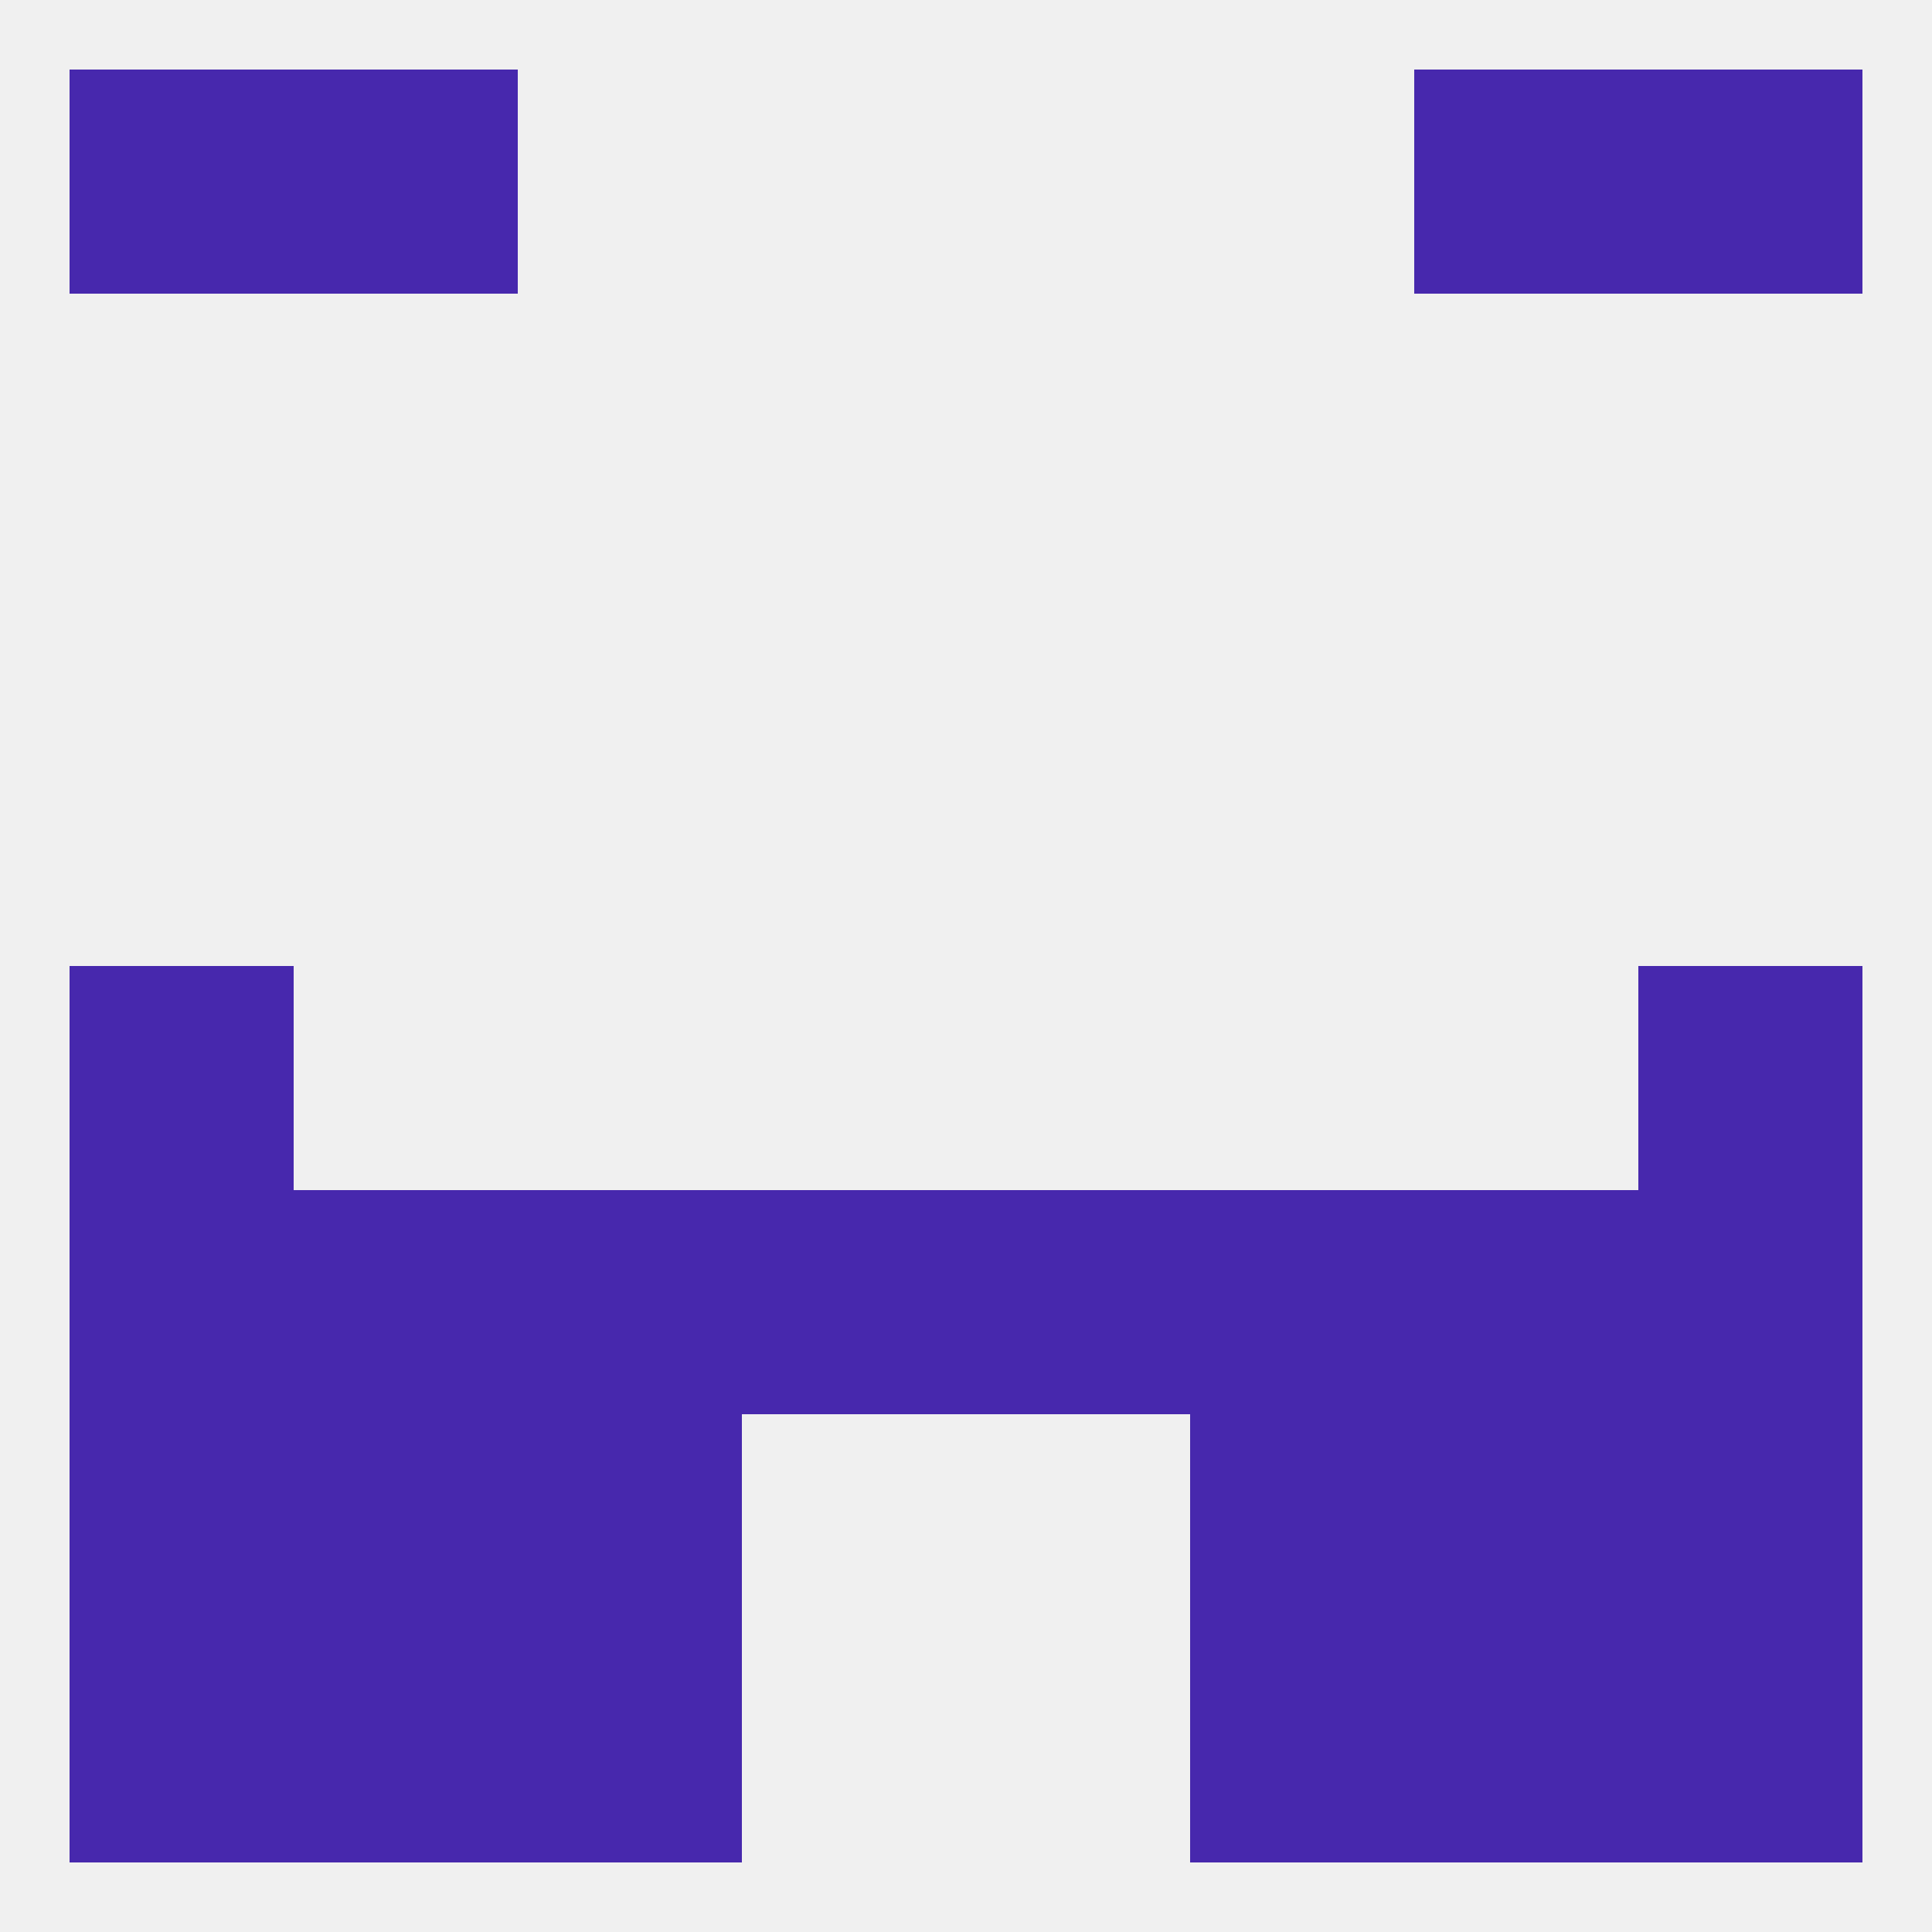 
<!--   <?xml version="1.0"?> -->
<svg version="1.1" baseprofile="full" xmlns="http://www.w3.org/2000/svg" xmlns:xlink="http://www.w3.org/1999/xlink" xmlns:ev="http://www.w3.org/2001/xml-events" width="250" height="250" viewBox="0 0 250 250" >
	<rect width="100%" height="100%" fill="rgba(240,240,240,255)"/>

	<rect x="9" y="125" width="29" height="29" fill="rgba(71,40,173,255)"/>
	<rect x="212" y="125" width="29" height="29" fill="rgba(71,40,173,255)"/>
	<rect x="67" y="154" width="29" height="29" fill="rgba(71,40,173,255)"/>
	<rect x="154" y="154" width="29" height="29" fill="rgba(71,40,173,255)"/>
	<rect x="38" y="154" width="29" height="29" fill="rgba(71,40,173,255)"/>
	<rect x="183" y="154" width="29" height="29" fill="rgba(71,40,173,255)"/>
	<rect x="96" y="154" width="29" height="29" fill="rgba(71,40,173,255)"/>
	<rect x="125" y="154" width="29" height="29" fill="rgba(71,40,173,255)"/>
	<rect x="9" y="154" width="29" height="29" fill="rgba(71,40,173,255)"/>
	<rect x="212" y="154" width="29" height="29" fill="rgba(71,40,173,255)"/>
	<rect x="9" y="183" width="29" height="29" fill="rgba(71,40,173,255)"/>
	<rect x="212" y="183" width="29" height="29" fill="rgba(71,40,173,255)"/>
	<rect x="38" y="183" width="29" height="29" fill="rgba(71,40,173,255)"/>
	<rect x="183" y="183" width="29" height="29" fill="rgba(71,40,173,255)"/>
	<rect x="67" y="183" width="29" height="29" fill="rgba(71,40,173,255)"/>
	<rect x="154" y="183" width="29" height="29" fill="rgba(71,40,173,255)"/>
	<rect x="212" y="212" width="29" height="29" fill="rgba(71,40,173,255)"/>
	<rect x="67" y="212" width="29" height="29" fill="rgba(71,40,173,255)"/>
	<rect x="154" y="212" width="29" height="29" fill="rgba(71,40,173,255)"/>
	<rect x="38" y="212" width="29" height="29" fill="rgba(71,40,173,255)"/>
	<rect x="183" y="212" width="29" height="29" fill="rgba(71,40,173,255)"/>
	<rect x="9" y="212" width="29" height="29" fill="rgba(71,40,173,255)"/>
	<rect x="38" y="9" width="29" height="29" fill="rgba(71,40,173,255)"/>
	<rect x="183" y="9" width="29" height="29" fill="rgba(71,40,173,255)"/>
	<rect x="9" y="9" width="29" height="29" fill="rgba(71,40,173,255)"/>
	<rect x="212" y="9" width="29" height="29" fill="rgba(71,40,173,255)"/>
</svg>